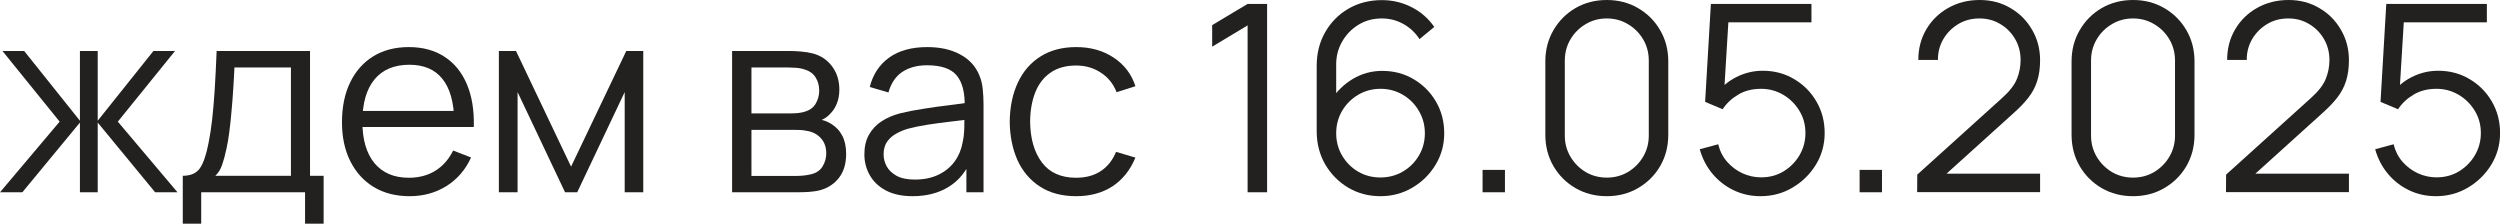 <?xml version="1.0" encoding="UTF-8"?> <svg xmlns="http://www.w3.org/2000/svg" viewBox="0 0 143.359 12.825" fill="none"><path d="M0 11.025L3.42 6.975L0.142 2.925H1.387L4.583 6.923V2.925H5.603V6.923L8.797 2.925H10.035L6.757 6.975L10.177 11.025H8.895L5.603 7.028V11.025H4.583V7.028L1.282 11.025H0Z" fill="#222120"></path><path d="M10.481 12.825V10.08C10.941 10.08 11.271 9.933 11.471 9.637C11.671 9.337 11.833 8.86 11.958 8.205C12.043 7.78 12.113 7.322 12.168 6.832C12.223 6.343 12.271 5.783 12.311 5.152C12.351 4.517 12.388 3.775 12.423 2.925H17.778V10.08H18.558V12.825H17.493V11.025H11.538V12.825H10.481ZM12.348 10.08H16.683V3.87H13.443C13.428 4.25 13.406 4.653 13.376 5.077C13.351 5.503 13.318 5.928 13.278 6.352C13.243 6.778 13.201 7.178 13.151 7.552C13.106 7.923 13.051 8.248 12.986 8.528C12.911 8.888 12.828 9.195 12.738 9.45C12.653 9.705 12.523 9.915 12.348 10.08Z" fill="#222120"></path><path d="M23.488 11.25C22.698 11.25 22.013 11.075 21.433 10.725C20.858 10.375 20.41 9.883 20.09 9.248C19.77 8.613 19.61 7.868 19.61 7.012C19.61 6.127 19.768 5.362 20.083 4.717C20.398 4.073 20.84 3.575 21.41 3.225C21.985 2.875 22.663 2.7 23.443 2.7C24.243 2.7 24.925 2.885 25.49 3.255C26.055 3.62 26.483 4.145 26.773 4.83C27.063 5.515 27.195 6.332 27.17 7.283H26.045V6.892C26.025 5.842 25.798 5.05 25.363 4.515C24.933 3.98 24.303 3.713 23.473 3.713C22.603 3.713 21.935 3.995 21.47 4.56C21.01 5.125 20.78 5.93 20.78 6.975C20.78 7.995 21.01 8.788 21.47 9.353C21.935 9.913 22.593 10.193 23.443 10.193C24.023 10.193 24.528 10.06 24.958 9.795C25.393 9.525 25.735 9.138 25.985 8.633L27.013 9.03C26.693 9.735 26.22 10.282 25.595 10.673C24.975 11.058 24.273 11.25 23.488 11.25ZM20.39 7.283V6.36H26.578V7.283H20.39Z" fill="#222120"></path><path d="M28.607 11.025V2.925H29.59L32.747 9.555L35.912 2.925H36.887V11.025H35.822V5.28L33.1 11.025H32.402L29.68 5.28V11.025H28.607Z" fill="#222120"></path><path d="M41.981 11.025V2.925H45.319C45.489 2.925 45.694 2.935 45.934 2.955C46.179 2.975 46.406 3.012 46.616 3.067C47.071 3.187 47.436 3.433 47.711 3.802C47.991 4.173 48.131 4.617 48.131 5.138C48.131 5.428 48.086 5.687 47.996 5.917C47.911 6.142 47.789 6.338 47.629 6.502C47.554 6.587 47.471 6.662 47.381 6.728C47.291 6.787 47.204 6.837 47.119 6.878C47.279 6.907 47.451 6.978 47.636 7.087C47.926 7.258 48.146 7.488 48.296 7.777C48.446 8.062 48.521 8.41 48.521 8.82C48.521 9.375 48.389 9.828 48.124 10.177C47.859 10.527 47.504 10.767 47.059 10.898C46.859 10.953 46.641 10.987 46.406 11.003C46.176 11.017 45.959 11.025 45.754 11.025H41.981ZM43.091 10.088H45.701C45.806 10.088 45.939 10.08 46.099 10.065C46.259 10.045 46.401 10.02 46.526 9.99C46.821 9.915 47.036 9.765 47.171 9.54C47.311 9.31 47.381 9.06 47.381 8.79C47.381 8.435 47.276 8.145 47.066 7.92C46.861 7.69 46.586 7.55 46.241 7.5C46.126 7.475 46.006 7.46 45.881 7.455C45.756 7.45 45.644 7.447 45.544 7.447H43.091V10.088ZM43.091 6.502H45.356C45.486 6.502 45.631 6.495 45.791 6.48C45.956 6.46 46.099 6.427 46.219 6.382C46.479 6.293 46.669 6.138 46.789 5.917C46.914 5.698 46.976 5.457 46.976 5.198C46.976 4.913 46.909 4.663 46.774 4.447C46.644 4.232 46.446 4.082 46.181 3.998C46.001 3.932 45.806 3.895 45.596 3.885C45.391 3.875 45.261 3.87 45.206 3.87H43.091V6.502Z" fill="#222120"></path><path d="M52.334 11.25C51.724 11.25 51.211 11.14 50.796 10.92C50.386 10.7 50.079 10.407 49.874 10.042C49.669 9.678 49.566 9.28 49.566 8.85C49.566 8.41 49.654 8.035 49.829 7.725C50.009 7.41 50.251 7.153 50.556 6.953C50.866 6.753 51.224 6.6 51.629 6.495C52.039 6.395 52.491 6.307 52.986 6.233C53.486 6.152 53.974 6.085 54.449 6.03C54.929 5.97 55.349 5.913 55.709 5.858L55.319 6.097C55.334 5.298 55.179 4.705 54.854 4.32C54.529 3.935 53.964 3.743 53.159 3.743C52.604 3.743 52.134 3.868 51.749 4.118C51.369 4.367 51.101 4.763 50.946 5.302L49.874 4.988C50.059 4.262 50.431 3.7 50.991 3.3C51.551 2.9 52.279 2.7 53.174 2.7C53.914 2.7 54.541 2.84 55.056 3.12C55.576 3.395 55.944 3.795 56.159 4.32C56.259 4.555 56.324 4.817 56.354 5.107C56.384 5.398 56.399 5.692 56.399 5.992V11.025H55.416V8.993L55.701 9.113C55.426 9.808 54.999 10.338 54.419 10.703C53.839 11.067 53.144 11.25 52.334 11.25ZM52.461 10.297C52.976 10.297 53.426 10.205 53.811 10.02C54.196 9.835 54.506 9.583 54.741 9.262C54.976 8.938 55.129 8.572 55.199 8.167C55.259 7.907 55.291 7.622 55.296 7.313C55.301 6.998 55.304 6.762 55.304 6.607L55.724 6.825C55.349 6.875 54.941 6.925 54.501 6.975C54.066 7.025 53.636 7.083 53.211 7.147C52.791 7.213 52.411 7.29 52.071 7.38C51.841 7.445 51.619 7.538 51.404 7.657C51.189 7.773 51.011 7.927 50.871 8.123C50.736 8.317 50.669 8.56 50.669 8.85C50.669 9.085 50.726 9.312 50.841 9.532C50.961 9.753 51.151 9.935 51.411 10.08C51.676 10.225 52.026 10.297 52.461 10.297Z" fill="#222120"></path><path d="M61.711 11.25C60.896 11.25 60.206 11.067 59.641 10.703C59.076 10.338 58.646 9.835 58.351 9.195C58.061 8.55 57.911 7.81 57.901 6.975C57.911 6.125 58.066 5.38 58.366 4.74C58.666 4.095 59.099 3.595 59.664 3.24C60.229 2.88 60.914 2.7 61.719 2.7C62.539 2.7 63.251 2.9 63.856 3.3C64.466 3.7 64.884 4.248 65.109 4.943L64.029 5.287C63.839 4.802 63.536 4.428 63.121 4.162C62.711 3.893 62.241 3.757 61.711 3.757C61.116 3.757 60.624 3.895 60.234 4.17C59.844 4.44 59.554 4.817 59.364 5.302C59.174 5.787 59.076 6.345 59.071 6.975C59.081 7.945 59.306 8.725 59.746 9.315C60.186 9.9 60.841 10.193 61.711 10.193C62.261 10.193 62.729 10.067 63.114 9.817C63.504 9.562 63.799 9.193 63.999 8.708L65.109 9.038C64.809 9.758 64.369 10.307 63.789 10.687C63.209 11.062 62.516 11.25 61.711 11.25Z" fill="#222120"></path><path d="M71.542 11.025V1.455L69.51 2.677V1.44L71.542 0.225H72.66V11.025H71.542Z" fill="#222120"></path><path d="M79.157 11.25C78.482 11.25 77.867 11.087 77.312 10.762C76.762 10.432 76.322 9.988 75.992 9.428C75.667 8.863 75.504 8.228 75.504 7.522V3.78C75.504 3.055 75.667 2.41 75.992 1.845C76.317 1.275 76.759 0.828 77.319 0.502C77.885 0.172 78.524 0.007 79.24 0.007C79.854 0.007 80.425 0.142 80.95 0.413C81.48 0.683 81.912 1.06 82.247 1.545L81.399 2.243C81.169 1.883 80.864 1.595 80.485 1.38C80.104 1.165 79.69 1.058 79.24 1.058C78.735 1.058 78.284 1.18 77.89 1.425C77.494 1.67 77.185 1.993 76.96 2.393C76.734 2.787 76.622 3.217 76.622 3.682V6.038L76.345 5.723C76.66 5.227 77.072 4.827 77.582 4.522C78.097 4.217 78.657 4.065 79.262 4.065C79.932 4.065 80.535 4.225 81.069 4.545C81.604 4.86 82.03 5.287 82.344 5.828C82.659 6.368 82.817 6.973 82.817 7.643C82.817 8.308 82.649 8.913 82.315 9.457C81.985 10.002 81.542 10.438 80.987 10.762C80.437 11.087 79.827 11.25 79.157 11.25ZM79.157 10.177C79.627 10.177 80.054 10.065 80.44 9.84C80.829 9.615 81.137 9.31 81.362 8.925C81.592 8.54 81.707 8.112 81.707 7.643C81.707 7.172 81.592 6.745 81.362 6.36C81.137 5.97 80.832 5.662 80.447 5.437C80.062 5.207 79.634 5.093 79.165 5.093C78.695 5.093 78.267 5.207 77.882 5.437C77.497 5.662 77.19 5.97 76.96 6.36C76.734 6.745 76.622 7.172 76.622 7.643C76.622 8.107 76.734 8.533 76.96 8.918C77.185 9.302 77.489 9.61 77.875 9.84C78.259 10.065 78.687 10.177 79.157 10.177Z" fill="#222120"></path><path d="M85.016 11.025V9.742H86.299V11.025H85.016Z" fill="#222120"></path><path d="M92.14 11.25C91.475 11.25 90.875 11.095 90.34 10.785C89.81 10.475 89.39 10.055 89.08 9.525C88.77 8.99 88.615 8.39 88.615 7.725V3.525C88.615 2.86 88.77 2.263 89.08 1.733C89.39 1.198 89.81 0.775 90.34 0.465C90.875 0.155 91.475 0 92.14 0C92.805 0 93.402 0.155 93.932 0.465C94.467 0.775 94.89 1.198 95.2 1.733C95.51 2.263 95.665 2.86 95.665 3.525V7.725C95.665 8.39 95.51 8.99 95.2 9.525C94.89 10.055 94.467 10.475 93.932 10.785C93.402 11.095 92.805 11.25 92.14 11.25ZM92.14 10.185C92.585 10.185 92.99 10.077 93.355 9.863C93.72 9.642 94.01 9.35 94.225 8.985C94.44 8.62 94.547 8.217 94.547 7.777V3.472C94.547 3.028 94.44 2.623 94.225 2.258C94.01 1.892 93.72 1.603 93.355 1.387C92.99 1.167 92.585 1.058 92.14 1.058C91.695 1.058 91.29 1.167 90.925 1.387C90.56 1.603 90.27 1.892 90.055 2.258C89.84 2.623 89.732 3.028 89.732 3.472V7.777C89.732 8.217 89.84 8.62 90.055 8.985C90.27 9.35 90.56 9.642 90.925 9.863C91.29 10.077 91.695 10.185 92.14 10.185Z" fill="#222120"></path><path d="M100.958 11.25C100.398 11.25 99.88 11.135 99.405 10.905C98.93 10.675 98.525 10.357 98.19 9.953C97.855 9.548 97.615 9.082 97.47 8.558L98.528 8.273C98.623 8.663 98.795 9 99.045 9.285C99.295 9.565 99.588 9.783 99.923 9.938C100.263 10.092 100.618 10.17 100.988 10.17C101.468 10.17 101.898 10.055 102.278 9.825C102.663 9.59 102.967 9.28 103.193 8.895C103.418 8.51 103.53 8.087 103.53 7.627C103.53 7.153 103.413 6.725 103.178 6.345C102.943 5.96 102.633 5.655 102.248 5.43C101.863 5.205 101.443 5.093 100.988 5.093C100.478 5.093 100.038 5.205 99.668 5.43C99.298 5.65 99.003 5.928 98.783 6.263L97.778 5.842L98.108 0.225H103.875V1.282H98.595L99.142 0.765L98.85 5.557L98.573 5.19C98.883 4.835 99.258 4.558 99.698 4.358C100.138 4.157 100.6 4.057 101.085 4.057C101.75 4.057 102.35 4.217 102.885 4.537C103.42 4.852 103.845 5.28 104.16 5.82C104.475 6.36 104.633 6.962 104.633 7.627C104.633 8.287 104.465 8.893 104.13 9.443C103.795 9.988 103.35 10.425 102.795 10.755C102.24 11.085 101.628 11.25 100.958 11.25Z" fill="#222120"></path><path d="M106.637 11.025V9.742H107.92V11.025H106.637Z" fill="#222120"></path><path d="M109.936 11.017L109.943 10.013L114.826 5.603C115.246 5.223 115.523 4.863 115.659 4.522C115.798 4.178 115.868 3.818 115.868 3.442C115.868 2.998 115.763 2.595 115.553 2.235C115.343 1.875 115.061 1.59 114.706 1.38C114.351 1.165 113.953 1.058 113.513 1.058C113.053 1.058 112.644 1.167 112.283 1.387C111.923 1.608 111.638 1.897 111.428 2.258C111.223 2.618 111.123 3.01 111.128 3.435H110.003C110.003 2.78 110.158 2.192 110.468 1.672C110.778 1.152 111.198 0.745 111.728 0.45C112.258 0.15 112.859 0 113.528 0C114.183 0 114.771 0.155 115.291 0.465C115.816 0.77 116.228 1.185 116.528 1.71C116.833 2.23 116.986 2.81 116.986 3.45C116.986 3.9 116.931 4.298 116.821 4.642C116.716 4.982 116.548 5.3 116.318 5.595C116.093 5.885 115.806 6.185 115.456 6.495L111.121 10.41L110.948 9.96H116.986V11.017H109.936Z" fill="#222120"></path><path d="M122.316 11.25C121.651 11.25 121.051 11.095 120.516 10.785C119.986 10.475 119.566 10.055 119.256 9.525C118.946 8.99 118.791 8.39 118.791 7.725V3.525C118.791 2.86 118.946 2.263 119.256 1.733C119.566 1.198 119.986 0.775 120.516 0.465C121.051 0.155 121.651 0 122.316 0C122.981 0 123.578 0.155 124.108 0.465C124.643 0.775 125.066 1.198 125.376 1.733C125.686 2.263 125.841 2.86 125.841 3.525V7.725C125.841 8.39 125.686 8.99 125.376 9.525C125.066 10.055 124.643 10.475 124.108 10.785C123.578 11.095 122.981 11.25 122.316 11.25ZM122.316 10.185C122.761 10.185 123.166 10.077 123.531 9.863C123.896 9.642 124.186 9.35 124.401 8.985C124.616 8.62 124.723 8.217 124.723 7.777V3.472C124.723 3.028 124.616 2.623 124.401 2.258C124.186 1.892 123.896 1.603 123.531 1.387C123.166 1.167 122.761 1.058 122.316 1.058C121.871 1.058 121.466 1.167 121.101 1.387C120.736 1.603 120.446 1.892 120.231 2.258C120.016 2.623 119.908 3.028 119.908 3.472V7.777C119.908 8.217 120.016 8.62 120.231 8.985C120.446 9.35 120.736 9.642 121.101 9.863C121.466 10.077 121.871 10.185 122.316 10.185Z" fill="#222120"></path><path d="M127.646 11.017L127.653 10.013L132.536 5.603C132.956 5.223 133.233 4.863 133.368 4.522C133.508 4.178 133.578 3.818 133.578 3.442C133.578 2.998 133.473 2.595 133.263 2.235C133.053 1.875 132.771 1.59 132.416 1.38C132.061 1.165 131.663 1.058 131.223 1.058C130.763 1.058 130.353 1.167 129.993 1.387C129.633 1.608 129.348 1.897 129.138 2.258C128.933 2.618 128.833 3.01 128.838 3.435H127.713C127.713 2.78 127.868 2.192 128.179 1.672C128.488 1.152 128.908 0.745 129.438 0.45C129.969 0.15 130.568 0 131.239 0C131.893 0 132.481 0.155 133.001 0.465C133.526 0.77 133.938 1.185 134.238 1.71C134.543 2.23 134.696 2.81 134.696 3.45C134.696 3.9 134.641 4.298 134.531 4.642C134.426 4.982 134.258 5.3 134.028 5.595C133.803 5.885 133.516 6.185 133.166 6.495L128.831 10.41L128.658 9.96H134.696V11.017H127.646Z" fill="#222120"></path><path d="M139.688 11.25C139.128 11.25 138.611 11.135 138.135 10.905C137.66 10.675 137.256 10.357 136.921 9.953C136.586 9.548 136.346 9.082 136.201 8.558L137.258 8.273C137.353 8.663 137.526 9 137.776 9.285C138.026 9.565 138.318 9.783 138.653 9.938C138.993 10.092 139.348 10.17 139.718 10.17C140.198 10.17 140.628 10.055 141.008 9.825C141.393 9.59 141.698 9.28 141.923 8.895C142.148 8.51 142.261 8.087 142.261 7.627C142.261 7.153 142.143 6.725 141.908 6.345C141.673 5.96 141.363 5.655 140.978 5.43C140.593 5.205 140.173 5.093 139.718 5.093C139.208 5.093 138.768 5.205 138.398 5.43C138.028 5.65 137.733 5.928 137.513 6.263L136.508 5.842L136.838 0.225H142.606V1.282H137.326L137.873 0.765L137.581 5.557L137.303 5.19C137.613 4.835 137.988 4.558 138.428 4.358C138.868 4.157 139.331 4.057 139.816 4.057C140.481 4.057 141.081 4.217 141.616 4.537C142.151 4.852 142.576 5.28 142.891 5.82C143.206 6.36 143.363 6.962 143.363 7.627C143.363 8.287 143.196 8.893 142.861 9.443C142.526 9.988 142.081 10.425 141.526 10.755C140.971 11.085 140.358 11.25 139.688 11.25Z" fill="#222120"></path></svg> 